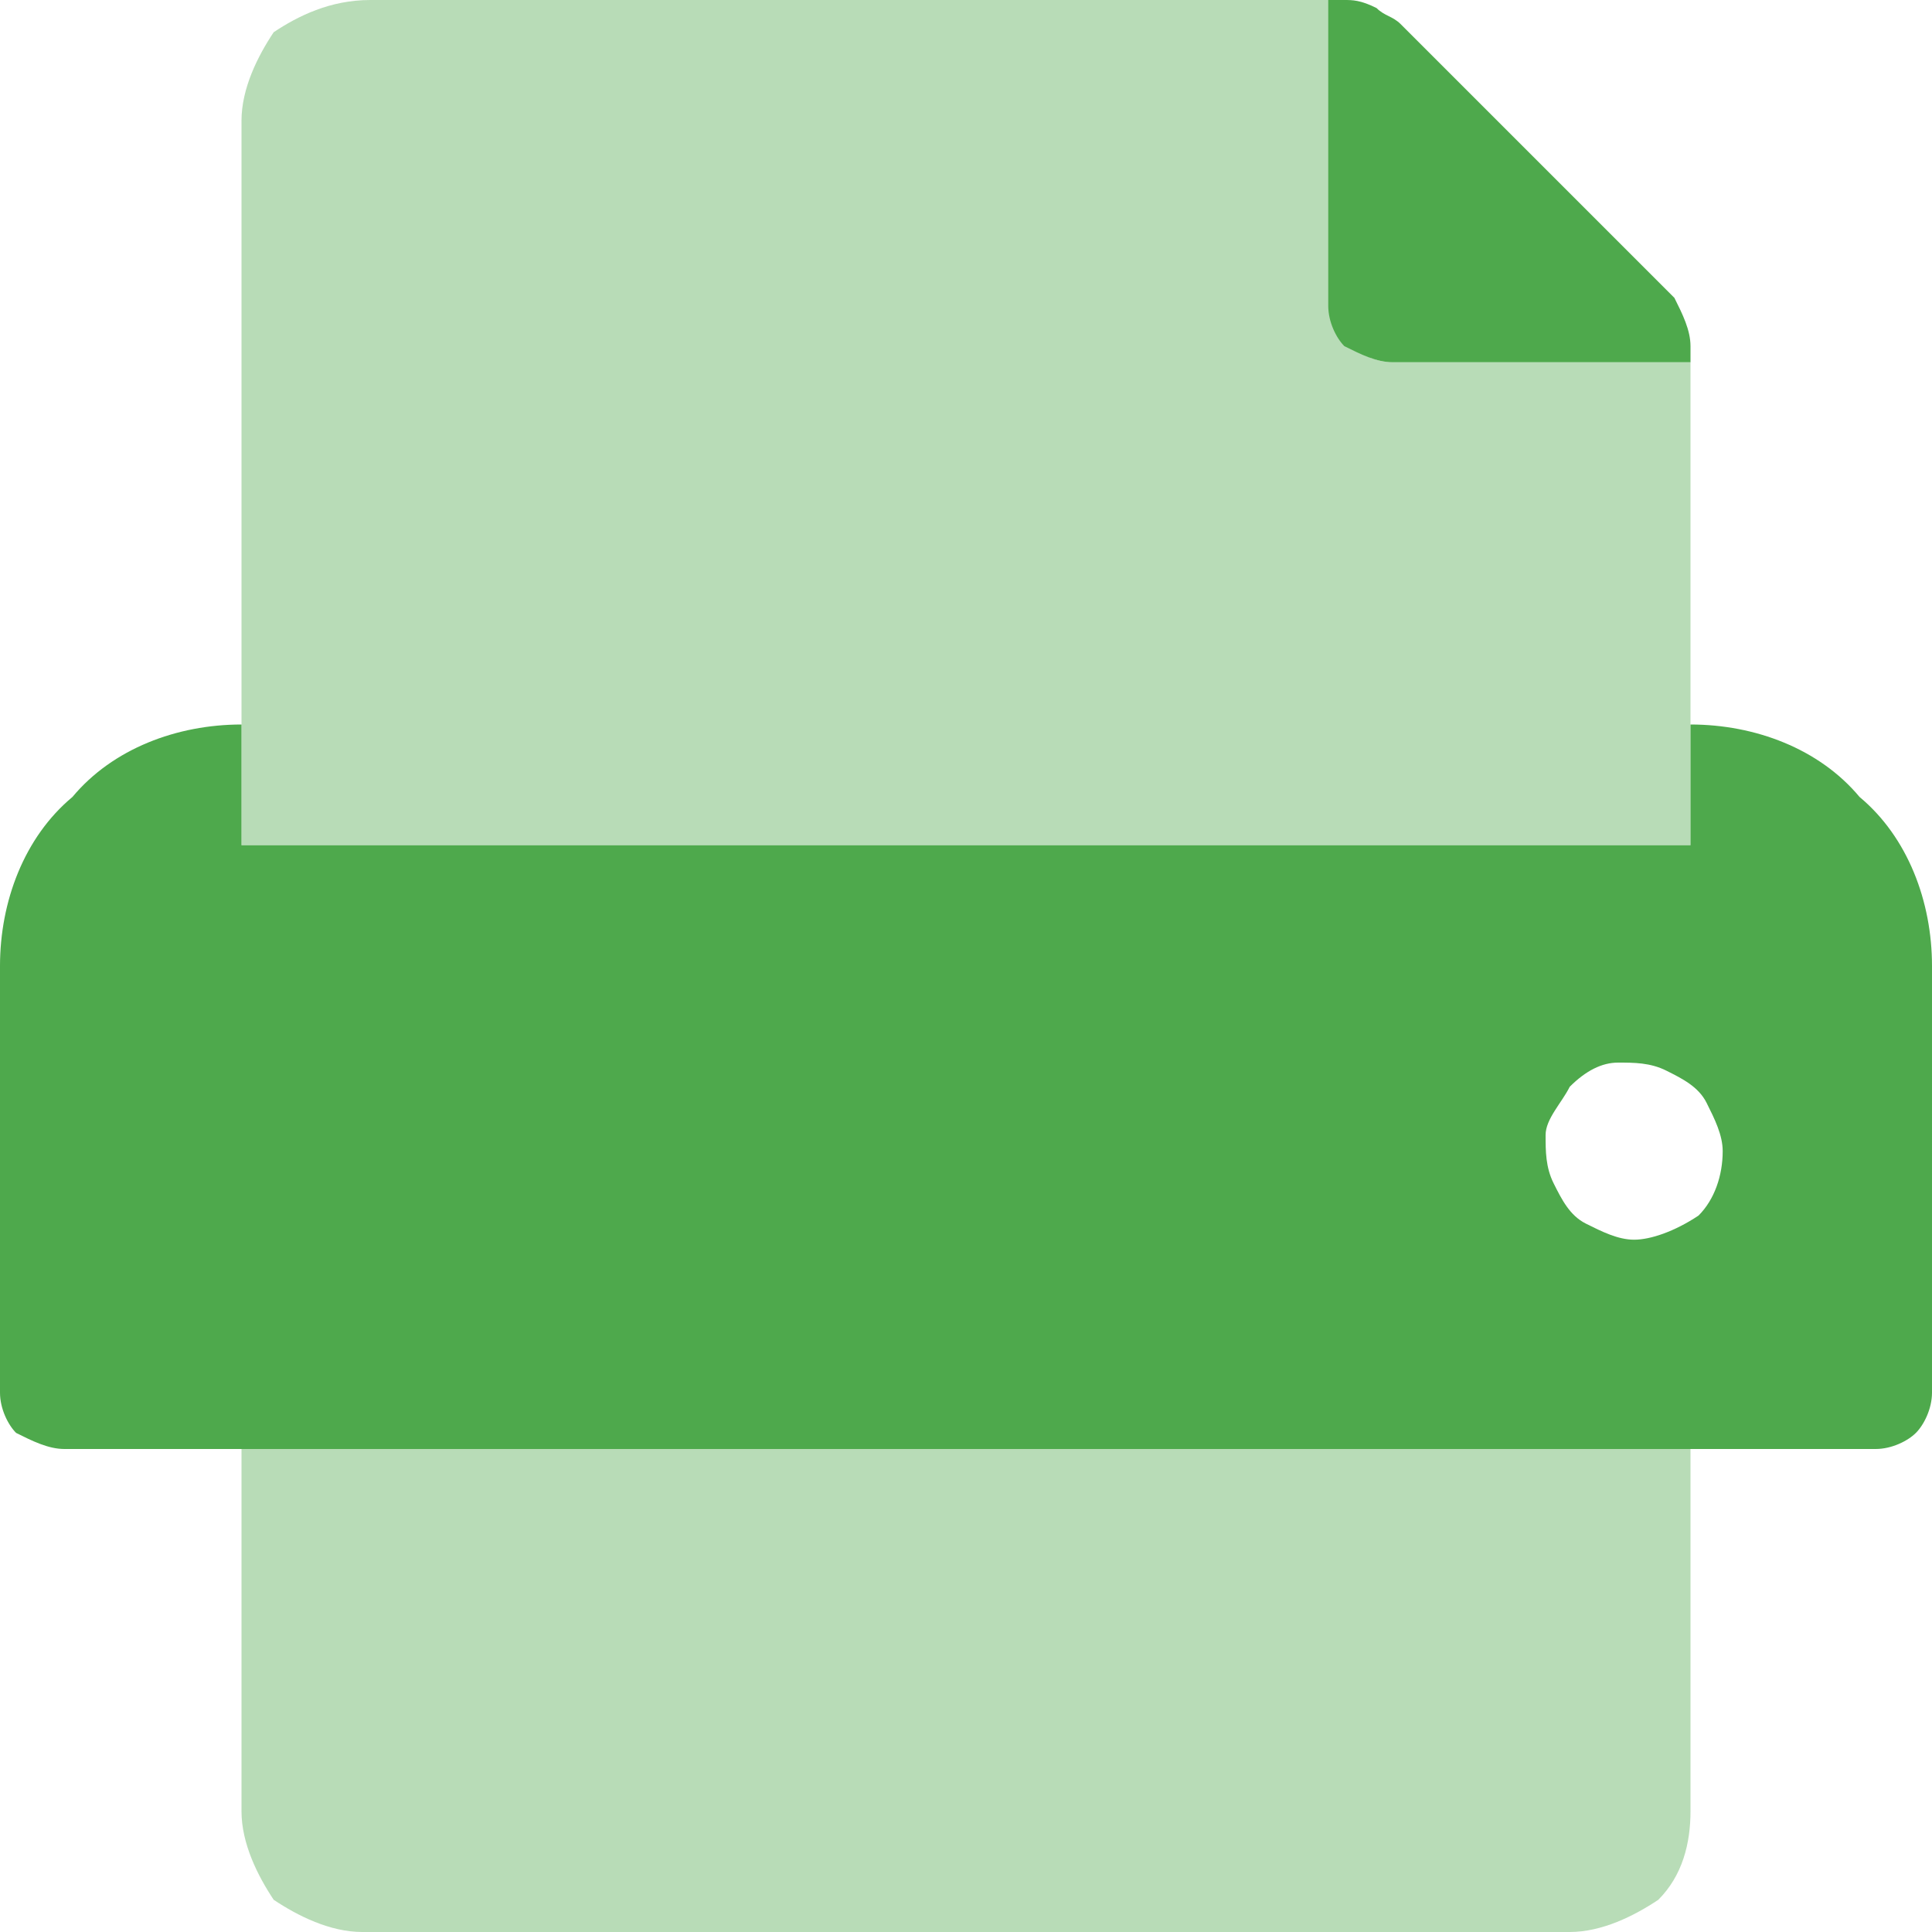 <?xml version="1.0" encoding="utf-8"?>
<!-- Generator: Adobe Illustrator 23.0.1, SVG Export Plug-In . SVG Version: 6.00 Build 0)  -->
<svg version="1.1" id="Layer_1" xmlns="http://www.w3.org/2000/svg" xmlns:xlink="http://www.w3.org/1999/xlink" x="0px" y="0px"
	 width="24px" height="24px" viewBox="0 0 24 24" style="enable-background:new 0 0 24 24;" xml:space="preserve">
<style type="text/css">
	.st0{clip-path:url(#SVGID_2_);}
	.st1{opacity:0.4;fill:#4EA94C;enable-background:new    ;}
	.st2{fill:#4EA94C;}
</style>
<g>
	<defs>
		<rect id="SVGID_1_" width="24" height="24"/>
	</defs>
	<clipPath id="SVGID_2_">
		<use xlink:href="#SVGID_1_"  style="overflow:visible;"/>
	</clipPath>
	<g class="st0">
		<path class="st1" d="M3,22.5c0,0.4,0.2,0.8,0.4,1.1C3.7,23.8,4.1,24,4.5,24h15c0.4,0,0.8-0.2,1.1-0.4c0.3-0.3,0.4-0.7,0.4-1.1V18
			H3V22.5z M17.3,4.5c-0.2,0-0.4-0.1-0.5-0.2c-0.1-0.1-0.2-0.3-0.2-0.5V0h-12C4.1,0,3.7,0.2,3.4,0.4C3.2,0.7,3,1.1,3,1.5v9h18v-6
			H17.3z"/>
		<path class="st2" d="M17.3,4.5H21V4.3c0-0.2-0.1-0.4-0.2-0.6l-3.4-3.4c-0.1-0.1-0.2-0.1-0.3-0.2C16.9,0,16.8,0,16.7,0h-0.2v3.8
			c0,0.2,0.1,0.4,0.2,0.5C16.9,4.4,17.1,4.5,17.3,4.5z M21,9v1.5H3V9C2.2,9,1.4,9.3,0.9,9.9C0.3,10.4,0,11.2,0,12v5.3
			c0,0.2,0.1,0.4,0.2,0.5C0.4,17.9,0.6,18,0.8,18h22.5c0.2,0,0.4-0.1,0.5-0.2c0.1-0.1,0.2-0.3,0.2-0.5V12c0-0.8-0.3-1.6-0.9-2.1
			C22.6,9.3,21.8,9,21,9z M20.3,15.4c-0.2,0-0.4-0.1-0.6-0.2c-0.2-0.1-0.3-0.3-0.4-0.5c-0.1-0.2-0.1-0.4-0.1-0.6
			c0-0.2,0.2-0.4,0.3-0.6c0.2-0.2,0.4-0.3,0.6-0.3c0.2,0,0.4,0,0.6,0.1s0.4,0.2,0.5,0.4c0.1,0.2,0.2,0.4,0.2,0.6
			c0,0.3-0.1,0.6-0.3,0.8C20.8,15.3,20.5,15.4,20.3,15.4z"/>
	</g>
</g>
</svg>
